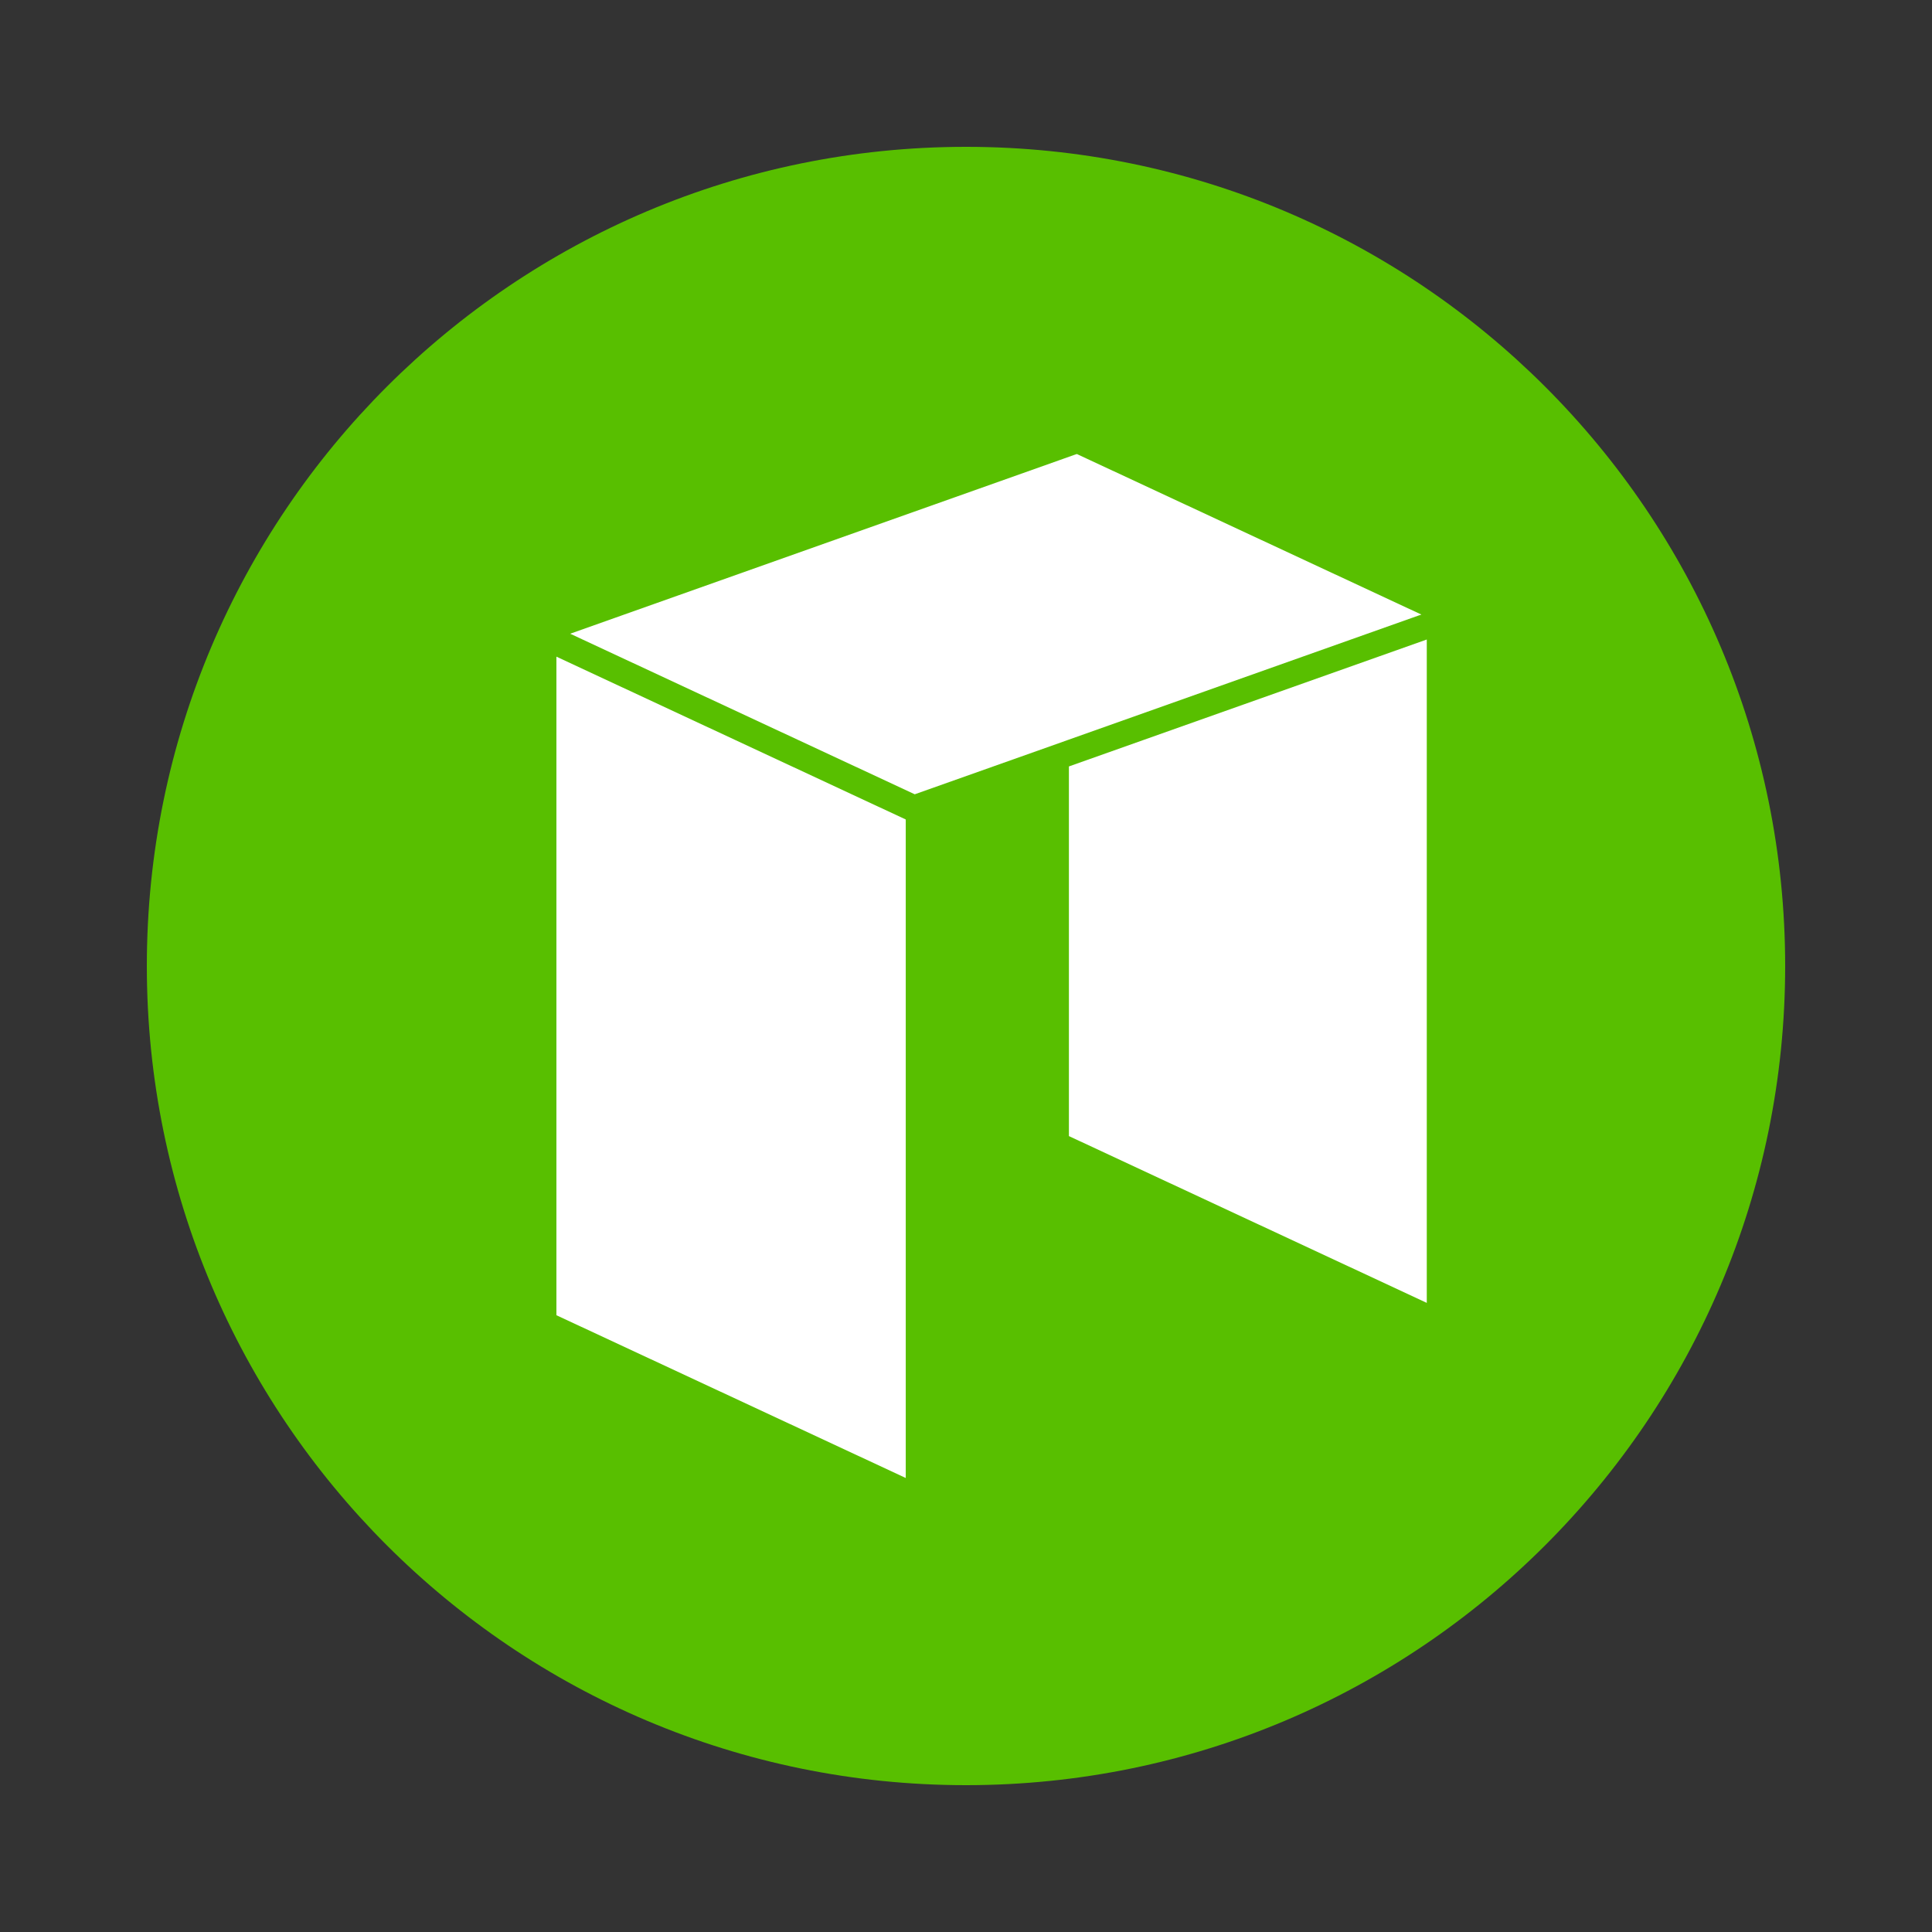 <svg width="500" height="500" viewBox="0 0 500 500" fill="none" xmlns="http://www.w3.org/2000/svg">
<rect x="0" y="0" width="500" height="500" fill="#333333" stroke="none"/>
<g clip-path="url(#clip0_580_3055)">
<path d="M250 462C367.084 462 462 367.084 462 250C462 132.916 367.084 38 250 38C132.916 38 38 132.916 38 250C38 367.084 132.916 462 250 462Z" fill="#58BF00"/>
<path d="M369.25 337.185L276.633 294.017V198.352L369.25 165.505V337.185ZM234.405 382.5L144 340.378V169.944L234.405 212.078V382.5ZM367.037 159.33L365.54 159.86L276.633 191.409L274.406 192.203L236.737 205.56L147.564 164.008L274.406 119.01L275.52 118.613L277.865 117.778L278.686 117.5L367.859 159.052L367.037 159.33Z" fill="white"/>
</g>
<defs>
<clipPath id="clip0_580_3055">
<rect width="424" height="424" fill="white" transform="translate(38 38)"/>
</clipPath>
</defs>
</svg>
